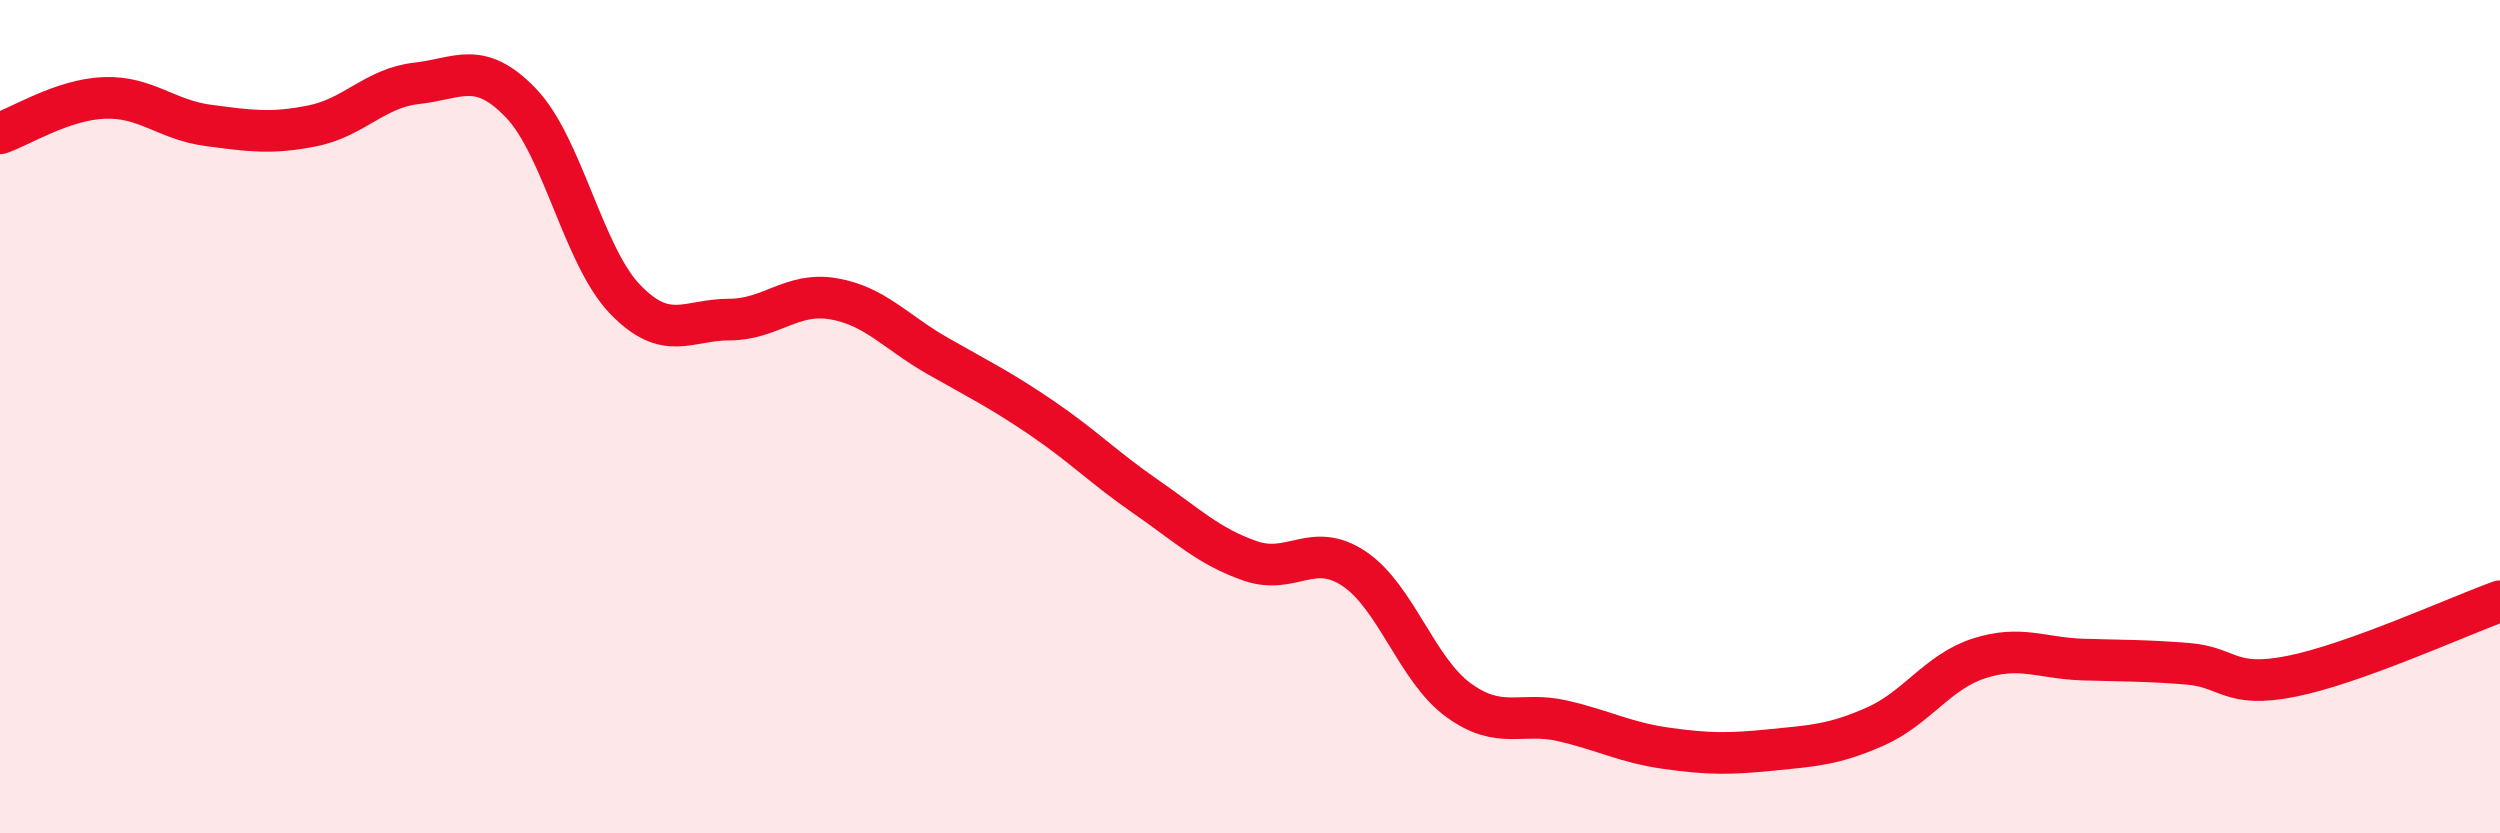 
    <svg width="60" height="20" viewBox="0 0 60 20" xmlns="http://www.w3.org/2000/svg">
      <path
        d="M 0,3.2 C 0.5,3.03 1.5,2.39 2.5,2.35 C 3.5,2.31 4,2.88 5,3.01 C 6,3.14 6.5,3.22 7.5,3.02 C 8.5,2.82 9,2.11 10,2 C 11,1.89 11.5,1.43 12.5,2.47 C 13.5,3.51 14,6.14 15,7.18 C 16,8.22 16.5,7.67 17.5,7.67 C 18.5,7.67 19,7 20,7.17 C 21,7.34 21.5,7.97 22.5,8.54 C 23.5,9.11 24,9.35 25,10.03 C 26,10.71 26.5,11.23 27.5,11.92 C 28.5,12.61 29,13.11 30,13.46 C 31,13.81 31.5,12.98 32.5,13.65 C 33.5,14.32 34,16.07 35,16.8 C 36,17.53 36.5,17.07 37.5,17.3 C 38.5,17.53 39,17.82 40,17.96 C 41,18.1 41.5,18.1 42.5,18 C 43.5,17.9 44,17.88 45,17.44 C 46,17 46.5,16.12 47.5,15.8 C 48.5,15.48 49,15.8 50,15.83 C 51,15.86 51.5,15.85 52.5,15.93 C 53.5,16.01 53.5,16.53 55,16.23 C 56.5,15.93 59,14.79 60,14.43L60 20L0 20Z"
        fill="#EB0A25"
        opacity="0.1"
        stroke-linecap="round"
        stroke-linejoin="round"
      />
      <path
        d="M 0,3.2 C 0.5,3.03 1.5,2.39 2.5,2.35 C 3.5,2.31 4,2.88 5,3.01 C 6,3.14 6.5,3.22 7.5,3.02 C 8.5,2.82 9,2.11 10,2 C 11,1.89 11.5,1.43 12.5,2.47 C 13.5,3.51 14,6.14 15,7.18 C 16,8.22 16.5,7.67 17.5,7.67 C 18.5,7.67 19,7 20,7.17 C 21,7.34 21.5,7.97 22.5,8.54 C 23.5,9.11 24,9.35 25,10.03 C 26,10.71 26.5,11.23 27.5,11.92 C 28.5,12.61 29,13.11 30,13.46 C 31,13.81 31.5,12.98 32.5,13.65 C 33.5,14.32 34,16.07 35,16.8 C 36,17.53 36.5,17.07 37.5,17.3 C 38.5,17.53 39,17.82 40,17.96 C 41,18.1 41.5,18.1 42.5,18 C 43.5,17.9 44,17.88 45,17.44 C 46,17 46.5,16.12 47.5,15.8 C 48.5,15.48 49,15.8 50,15.83 C 51,15.86 51.5,15.85 52.5,15.93 C 53.5,16.01 53.5,16.53 55,16.23 C 56.5,15.93 59,14.79 60,14.43"
        stroke="#EB0A25"
        stroke-width="1"
        fill="none"
        stroke-linecap="round"
        stroke-linejoin="round"
      />
    </svg>
  